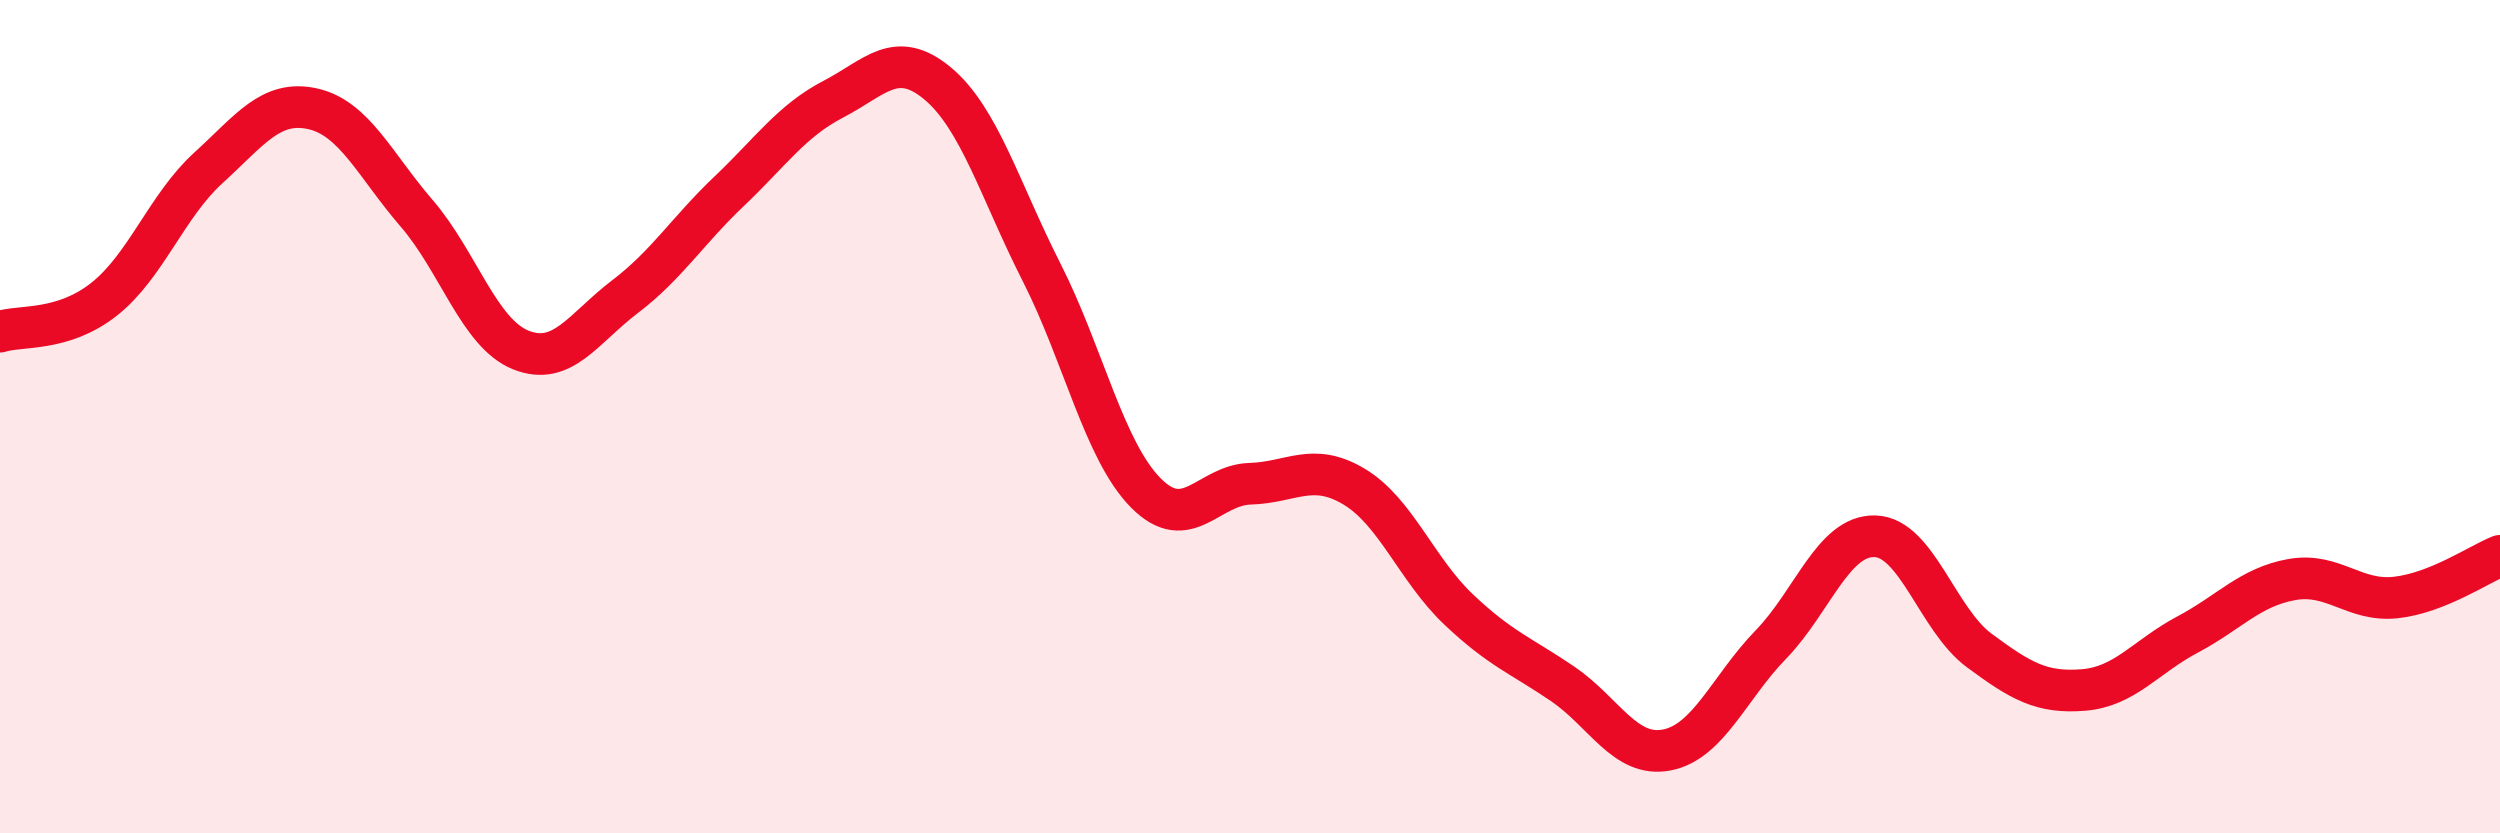
    <svg width="60" height="20" viewBox="0 0 60 20" xmlns="http://www.w3.org/2000/svg">
      <path
        d="M 0,7.96 C 0.5,7.8 1.5,7.97 2.5,7.18 C 3.5,6.39 4,4.94 5,4.03 C 6,3.12 6.5,2.39 7.5,2.61 C 8.5,2.83 9,3.96 10,5.12 C 11,6.28 11.5,8 12.5,8.4 C 13.5,8.8 14,7.88 15,7.12 C 16,6.36 16.5,5.54 17.5,4.59 C 18.5,3.64 19,2.9 20,2.38 C 21,1.86 21.5,1.17 22.5,2 C 23.5,2.83 24,4.57 25,6.54 C 26,8.51 26.5,10.82 27.5,11.83 C 28.5,12.84 29,11.64 30,11.61 C 31,11.58 31.5,11.08 32.5,11.68 C 33.5,12.28 34,13.67 35,14.62 C 36,15.57 36.5,15.73 37.5,16.41 C 38.5,17.09 39,18.19 40,18 C 41,17.81 41.5,16.5 42.5,15.47 C 43.5,14.44 44,12.84 45,12.87 C 46,12.9 46.5,14.87 47.5,15.61 C 48.5,16.35 49,16.64 50,16.56 C 51,16.48 51.5,15.76 52.5,15.23 C 53.5,14.7 54,14.09 55,13.91 C 56,13.73 56.5,14.45 57.5,14.34 C 58.5,14.23 59.5,13.54 60,13.34L60 20L0 20Z"
        fill="#EB0A25"
        opacity="0.1"
        stroke-linecap="round"
        stroke-linejoin="round"
      />
      <path
        d="M 0,7.96 C 0.5,7.8 1.5,7.97 2.5,7.18 C 3.5,6.39 4,4.94 5,4.03 C 6,3.12 6.5,2.39 7.5,2.61 C 8.5,2.83 9,3.96 10,5.12 C 11,6.28 11.5,8 12.5,8.4 C 13.5,8.8 14,7.88 15,7.12 C 16,6.36 16.5,5.54 17.5,4.59 C 18.5,3.64 19,2.9 20,2.38 C 21,1.86 21.5,1.17 22.5,2 C 23.5,2.83 24,4.57 25,6.54 C 26,8.51 26.5,10.82 27.5,11.83 C 28.5,12.84 29,11.64 30,11.61 C 31,11.58 31.5,11.08 32.5,11.68 C 33.5,12.28 34,13.67 35,14.62 C 36,15.57 36.5,15.73 37.5,16.41 C 38.5,17.09 39,18.19 40,18 C 41,17.81 41.5,16.5 42.5,15.47 C 43.5,14.44 44,12.84 45,12.87 C 46,12.9 46.5,14.87 47.5,15.61 C 48.5,16.35 49,16.64 50,16.56 C 51,16.48 51.5,15.76 52.5,15.23 C 53.5,14.7 54,14.09 55,13.91 C 56,13.73 56.5,14.45 57.5,14.34 C 58.5,14.23 59.5,13.54 60,13.34"
        stroke="#EB0A25"
        stroke-width="1"
        fill="none"
        stroke-linecap="round"
        stroke-linejoin="round"
      />
    </svg>
  